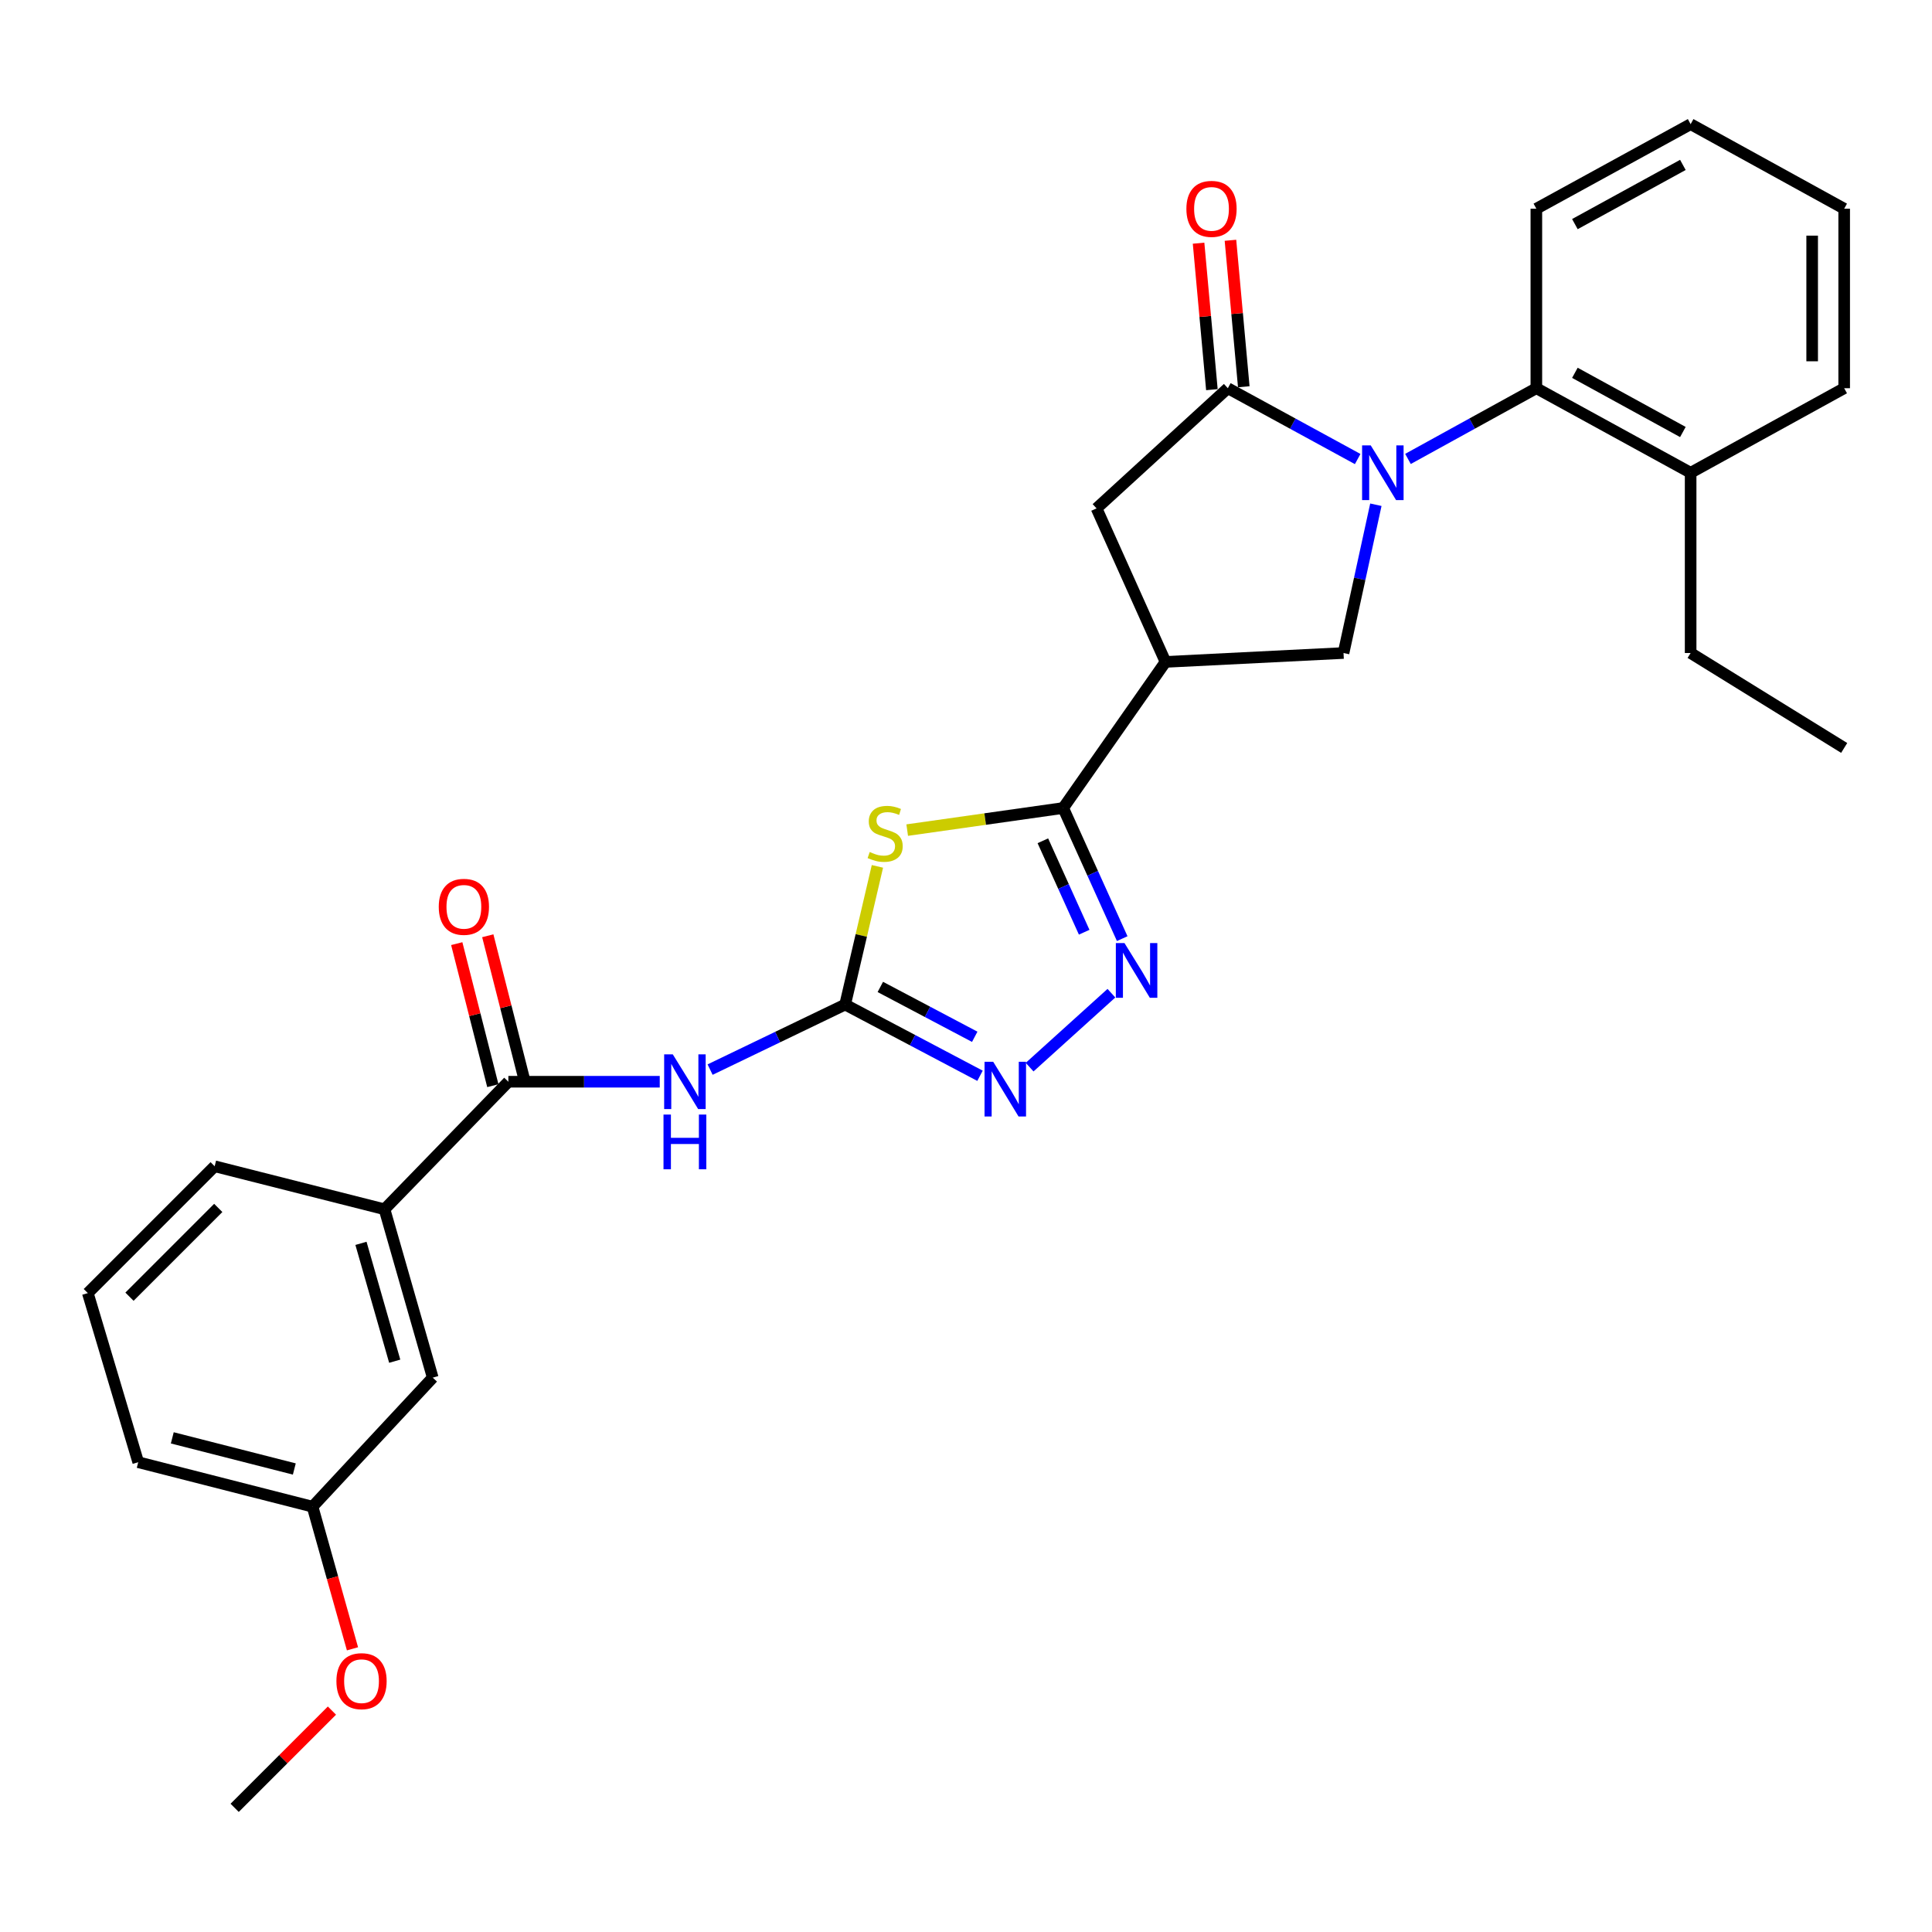 <?xml version='1.0' encoding='iso-8859-1'?>
<svg version='1.1' baseProfile='full'
              xmlns='http://www.w3.org/2000/svg'
                      xmlns:rdkit='http://www.rdkit.org/xml'
                      xmlns:xlink='http://www.w3.org/1999/xlink'
                  xml:space='preserve'
width='1000px' height='1000px' viewBox='0 0 1000 1000'>
<!-- END OF HEADER -->
<rect style='opacity:1.0;fill:#FFFFFF;stroke:none' width='1000' height='1000' x='0' y='0'> </rect>
<path class='bond-3' d='M 702.731,237.599 L 669.128,219.268' style='fill:none;fill-rule:evenodd;stroke:#0000FF;stroke-width:6px;stroke-linecap:butt;stroke-linejoin:miter;stroke-opacity:1' />
<path class='bond-3' d='M 669.128,219.268 L 635.524,200.938' style='fill:none;fill-rule:evenodd;stroke:#000000;stroke-width:6px;stroke-linecap:butt;stroke-linejoin:miter;stroke-opacity:1' />
<path class='bond-8' d='M 712.147,261.251 L 703.779,299.625' style='fill:none;fill-rule:evenodd;stroke:#0000FF;stroke-width:6px;stroke-linecap:butt;stroke-linejoin:miter;stroke-opacity:1' />
<path class='bond-8' d='M 703.779,299.625 L 695.41,337.999' style='fill:none;fill-rule:evenodd;stroke:#000000;stroke-width:6px;stroke-linecap:butt;stroke-linejoin:miter;stroke-opacity:1' />
<path class='bond-10' d='M 728.764,237.539 L 761.989,219.238' style='fill:none;fill-rule:evenodd;stroke:#0000FF;stroke-width:6px;stroke-linecap:butt;stroke-linejoin:miter;stroke-opacity:1' />
<path class='bond-10' d='M 761.989,219.238 L 795.214,200.938' style='fill:none;fill-rule:evenodd;stroke:#000000;stroke-width:6px;stroke-linecap:butt;stroke-linejoin:miter;stroke-opacity:1' />
<path class='bond-0' d='M 469.565,429.66 L 509.934,423.941' style='fill:none;fill-rule:evenodd;stroke:#CCCC00;stroke-width:6px;stroke-linecap:butt;stroke-linejoin:miter;stroke-opacity:1' />
<path class='bond-0' d='M 509.934,423.941 L 550.303,418.222' style='fill:none;fill-rule:evenodd;stroke:#000000;stroke-width:6px;stroke-linecap:butt;stroke-linejoin:miter;stroke-opacity:1' />
<path class='bond-1' d='M 454.151,448.433 L 445.797,484.196' style='fill:none;fill-rule:evenodd;stroke:#CCCC00;stroke-width:6px;stroke-linecap:butt;stroke-linejoin:miter;stroke-opacity:1' />
<path class='bond-1' d='M 445.797,484.196 L 437.444,519.959' style='fill:none;fill-rule:evenodd;stroke:#000000;stroke-width:6px;stroke-linecap:butt;stroke-linejoin:miter;stroke-opacity:1' />
<path class='bond-6' d='M 437.444,519.959 L 402.496,536.791' style='fill:none;fill-rule:evenodd;stroke:#000000;stroke-width:6px;stroke-linecap:butt;stroke-linejoin:miter;stroke-opacity:1' />
<path class='bond-6' d='M 402.496,536.791 L 367.547,553.623' style='fill:none;fill-rule:evenodd;stroke:#0000FF;stroke-width:6px;stroke-linecap:butt;stroke-linejoin:miter;stroke-opacity:1' />
<path class='bond-31' d='M 437.444,519.959 L 472.348,538.392' style='fill:none;fill-rule:evenodd;stroke:#000000;stroke-width:6px;stroke-linecap:butt;stroke-linejoin:miter;stroke-opacity:1' />
<path class='bond-31' d='M 472.348,538.392 L 507.253,556.825' style='fill:none;fill-rule:evenodd;stroke:#0000FF;stroke-width:6px;stroke-linecap:butt;stroke-linejoin:miter;stroke-opacity:1' />
<path class='bond-31' d='M 455.654,510.836 L 480.087,523.739' style='fill:none;fill-rule:evenodd;stroke:#000000;stroke-width:6px;stroke-linecap:butt;stroke-linejoin:miter;stroke-opacity:1' />
<path class='bond-31' d='M 480.087,523.739 L 504.52,536.642' style='fill:none;fill-rule:evenodd;stroke:#0000FF;stroke-width:6px;stroke-linecap:butt;stroke-linejoin:miter;stroke-opacity:1' />
<path class='bond-2' d='M 550.303,418.222 L 603.266,342.602' style='fill:none;fill-rule:evenodd;stroke:#000000;stroke-width:6px;stroke-linecap:butt;stroke-linejoin:miter;stroke-opacity:1' />
<path class='bond-4' d='M 550.303,418.222 L 565.579,452.028' style='fill:none;fill-rule:evenodd;stroke:#000000;stroke-width:6px;stroke-linecap:butt;stroke-linejoin:miter;stroke-opacity:1' />
<path class='bond-4' d='M 565.579,452.028 L 580.855,485.835' style='fill:none;fill-rule:evenodd;stroke:#0000FF;stroke-width:6px;stroke-linecap:butt;stroke-linejoin:miter;stroke-opacity:1' />
<path class='bond-4' d='M 539.785,435.187 L 550.478,458.852' style='fill:none;fill-rule:evenodd;stroke:#000000;stroke-width:6px;stroke-linecap:butt;stroke-linejoin:miter;stroke-opacity:1' />
<path class='bond-4' d='M 550.478,458.852 L 561.172,482.517' style='fill:none;fill-rule:evenodd;stroke:#0000FF;stroke-width:6px;stroke-linecap:butt;stroke-linejoin:miter;stroke-opacity:1' />
<path class='bond-11' d='M 635.524,200.938 L 567.573,263.144' style='fill:none;fill-rule:evenodd;stroke:#000000;stroke-width:6px;stroke-linecap:butt;stroke-linejoin:miter;stroke-opacity:1' />
<path class='bond-13' d='M 643.776,200.187 L 640.327,162.279' style='fill:none;fill-rule:evenodd;stroke:#000000;stroke-width:6px;stroke-linecap:butt;stroke-linejoin:miter;stroke-opacity:1' />
<path class='bond-13' d='M 640.327,162.279 L 636.879,124.371' style='fill:none;fill-rule:evenodd;stroke:#FF0000;stroke-width:6px;stroke-linecap:butt;stroke-linejoin:miter;stroke-opacity:1' />
<path class='bond-13' d='M 627.273,201.688 L 623.824,163.78' style='fill:none;fill-rule:evenodd;stroke:#000000;stroke-width:6px;stroke-linecap:butt;stroke-linejoin:miter;stroke-opacity:1' />
<path class='bond-13' d='M 623.824,163.78 L 620.376,125.872' style='fill:none;fill-rule:evenodd;stroke:#FF0000;stroke-width:6px;stroke-linecap:butt;stroke-linejoin:miter;stroke-opacity:1' />
<path class='bond-7' d='M 575.266,514.08 L 532.928,552.352' style='fill:none;fill-rule:evenodd;stroke:#0000FF;stroke-width:6px;stroke-linecap:butt;stroke-linejoin:miter;stroke-opacity:1' />
<path class='bond-5' d='M 603.266,342.602 L 695.41,337.999' style='fill:none;fill-rule:evenodd;stroke:#000000;stroke-width:6px;stroke-linecap:butt;stroke-linejoin:miter;stroke-opacity:1' />
<path class='bond-29' d='M 603.266,342.602 L 567.573,263.144' style='fill:none;fill-rule:evenodd;stroke:#000000;stroke-width:6px;stroke-linecap:butt;stroke-linejoin:miter;stroke-opacity:1' />
<path class='bond-9' d='M 341.481,559.905 L 302.303,559.905' style='fill:none;fill-rule:evenodd;stroke:#0000FF;stroke-width:6px;stroke-linecap:butt;stroke-linejoin:miter;stroke-opacity:1' />
<path class='bond-9' d='M 302.303,559.905 L 263.125,559.905' style='fill:none;fill-rule:evenodd;stroke:#000000;stroke-width:6px;stroke-linecap:butt;stroke-linejoin:miter;stroke-opacity:1' />
<path class='bond-12' d='M 263.125,559.905 L 199.023,625.922' style='fill:none;fill-rule:evenodd;stroke:#000000;stroke-width:6px;stroke-linecap:butt;stroke-linejoin:miter;stroke-opacity:1' />
<path class='bond-14' d='M 271.156,557.864 L 261.815,521.105' style='fill:none;fill-rule:evenodd;stroke:#000000;stroke-width:6px;stroke-linecap:butt;stroke-linejoin:miter;stroke-opacity:1' />
<path class='bond-14' d='M 261.815,521.105 L 252.475,484.345' style='fill:none;fill-rule:evenodd;stroke:#FF0000;stroke-width:6px;stroke-linecap:butt;stroke-linejoin:miter;stroke-opacity:1' />
<path class='bond-14' d='M 255.095,561.945 L 245.755,525.186' style='fill:none;fill-rule:evenodd;stroke:#000000;stroke-width:6px;stroke-linecap:butt;stroke-linejoin:miter;stroke-opacity:1' />
<path class='bond-14' d='M 245.755,525.186 L 236.414,488.426' style='fill:none;fill-rule:evenodd;stroke:#FF0000;stroke-width:6px;stroke-linecap:butt;stroke-linejoin:miter;stroke-opacity:1' />
<path class='bond-16' d='M 795.214,200.938 L 875.069,244.704' style='fill:none;fill-rule:evenodd;stroke:#000000;stroke-width:6px;stroke-linecap:butt;stroke-linejoin:miter;stroke-opacity:1' />
<path class='bond-16' d='M 815.157,192.971 L 871.055,223.607' style='fill:none;fill-rule:evenodd;stroke:#000000;stroke-width:6px;stroke-linecap:butt;stroke-linejoin:miter;stroke-opacity:1' />
<path class='bond-18' d='M 795.214,200.938 L 795.214,108.029' style='fill:none;fill-rule:evenodd;stroke:#000000;stroke-width:6px;stroke-linecap:butt;stroke-linejoin:miter;stroke-opacity:1' />
<path class='bond-15' d='M 199.023,625.922 L 223.981,713.068' style='fill:none;fill-rule:evenodd;stroke:#000000;stroke-width:6px;stroke-linecap:butt;stroke-linejoin:miter;stroke-opacity:1' />
<path class='bond-15' d='M 186.836,643.556 L 204.306,704.558' style='fill:none;fill-rule:evenodd;stroke:#000000;stroke-width:6px;stroke-linecap:butt;stroke-linejoin:miter;stroke-opacity:1' />
<path class='bond-20' d='M 199.023,625.922 L 111.104,603.652' style='fill:none;fill-rule:evenodd;stroke:#000000;stroke-width:6px;stroke-linecap:butt;stroke-linejoin:miter;stroke-opacity:1' />
<path class='bond-17' d='M 223.981,713.068 L 161.775,779.858' style='fill:none;fill-rule:evenodd;stroke:#000000;stroke-width:6px;stroke-linecap:butt;stroke-linejoin:miter;stroke-opacity:1' />
<path class='bond-22' d='M 875.069,244.704 L 875.069,337.999' style='fill:none;fill-rule:evenodd;stroke:#000000;stroke-width:6px;stroke-linecap:butt;stroke-linejoin:miter;stroke-opacity:1' />
<path class='bond-23' d='M 875.069,244.704 L 954.545,200.938' style='fill:none;fill-rule:evenodd;stroke:#000000;stroke-width:6px;stroke-linecap:butt;stroke-linejoin:miter;stroke-opacity:1' />
<path class='bond-19' d='M 161.775,779.858 L 172.11,816.642' style='fill:none;fill-rule:evenodd;stroke:#000000;stroke-width:6px;stroke-linecap:butt;stroke-linejoin:miter;stroke-opacity:1' />
<path class='bond-19' d='M 172.11,816.642 L 182.446,853.425' style='fill:none;fill-rule:evenodd;stroke:#FF0000;stroke-width:6px;stroke-linecap:butt;stroke-linejoin:miter;stroke-opacity:1' />
<path class='bond-32' d='M 161.775,779.858 L 71.545,756.834' style='fill:none;fill-rule:evenodd;stroke:#000000;stroke-width:6px;stroke-linecap:butt;stroke-linejoin:miter;stroke-opacity:1' />
<path class='bond-32' d='M 152.337,760.348 L 89.177,744.231' style='fill:none;fill-rule:evenodd;stroke:#000000;stroke-width:6px;stroke-linecap:butt;stroke-linejoin:miter;stroke-opacity:1' />
<path class='bond-27' d='M 795.214,108.029 L 875.069,64.263' style='fill:none;fill-rule:evenodd;stroke:#000000;stroke-width:6px;stroke-linecap:butt;stroke-linejoin:miter;stroke-opacity:1' />
<path class='bond-27' d='M 815.157,115.996 L 871.055,85.359' style='fill:none;fill-rule:evenodd;stroke:#000000;stroke-width:6px;stroke-linecap:butt;stroke-linejoin:miter;stroke-opacity:1' />
<path class='bond-25' d='M 171.807,885.405 L 146.634,910.571' style='fill:none;fill-rule:evenodd;stroke:#FF0000;stroke-width:6px;stroke-linecap:butt;stroke-linejoin:miter;stroke-opacity:1' />
<path class='bond-25' d='M 146.634,910.571 L 121.461,935.737' style='fill:none;fill-rule:evenodd;stroke:#000000;stroke-width:6px;stroke-linecap:butt;stroke-linejoin:miter;stroke-opacity:1' />
<path class='bond-21' d='M 111.104,603.652 L 45.455,669.301' style='fill:none;fill-rule:evenodd;stroke:#000000;stroke-width:6px;stroke-linecap:butt;stroke-linejoin:miter;stroke-opacity:1' />
<path class='bond-21' d='M 112.974,625.217 L 67.019,671.172' style='fill:none;fill-rule:evenodd;stroke:#000000;stroke-width:6px;stroke-linecap:butt;stroke-linejoin:miter;stroke-opacity:1' />
<path class='bond-24' d='M 45.455,669.301 L 71.545,756.834' style='fill:none;fill-rule:evenodd;stroke:#000000;stroke-width:6px;stroke-linecap:butt;stroke-linejoin:miter;stroke-opacity:1' />
<path class='bond-26' d='M 875.069,337.999 L 954.545,387.132' style='fill:none;fill-rule:evenodd;stroke:#000000;stroke-width:6px;stroke-linecap:butt;stroke-linejoin:miter;stroke-opacity:1' />
<path class='bond-30' d='M 954.545,200.938 L 954.545,108.029' style='fill:none;fill-rule:evenodd;stroke:#000000;stroke-width:6px;stroke-linecap:butt;stroke-linejoin:miter;stroke-opacity:1' />
<path class='bond-30' d='M 937.974,187.001 L 937.974,121.965' style='fill:none;fill-rule:evenodd;stroke:#000000;stroke-width:6px;stroke-linecap:butt;stroke-linejoin:miter;stroke-opacity:1' />
<path class='bond-28' d='M 875.069,64.263 L 954.545,108.029' style='fill:none;fill-rule:evenodd;stroke:#000000;stroke-width:6px;stroke-linecap:butt;stroke-linejoin:miter;stroke-opacity:1' />
<path  class='atom-0' d='M 709.496 230.544
L 718.776 245.544
Q 719.696 247.024, 721.176 249.704
Q 722.656 252.384, 722.736 252.544
L 722.736 230.544
L 726.496 230.544
L 726.496 258.864
L 722.616 258.864
L 712.656 242.464
Q 711.496 240.544, 710.256 238.344
Q 709.056 236.144, 708.696 235.464
L 708.696 258.864
L 705.016 258.864
L 705.016 230.544
L 709.496 230.544
' fill='#0000FF'/>
<path  class='atom-1' d='M 450.158 440.996
Q 450.478 441.116, 451.798 441.676
Q 453.118 442.236, 454.558 442.596
Q 456.038 442.916, 457.478 442.916
Q 460.158 442.916, 461.718 441.636
Q 463.278 440.316, 463.278 438.036
Q 463.278 436.476, 462.478 435.516
Q 461.718 434.556, 460.518 434.036
Q 459.318 433.516, 457.318 432.916
Q 454.798 432.156, 453.278 431.436
Q 451.798 430.716, 450.718 429.196
Q 449.678 427.676, 449.678 425.116
Q 449.678 421.556, 452.078 419.356
Q 454.518 417.156, 459.318 417.156
Q 462.598 417.156, 466.318 418.716
L 465.398 421.796
Q 461.998 420.396, 459.438 420.396
Q 456.678 420.396, 455.158 421.556
Q 453.638 422.676, 453.678 424.636
Q 453.678 426.156, 454.438 427.076
Q 455.238 427.996, 456.358 428.516
Q 457.518 429.036, 459.438 429.636
Q 461.998 430.436, 463.518 431.236
Q 465.038 432.036, 466.118 433.676
Q 467.238 435.276, 467.238 438.036
Q 467.238 441.956, 464.598 444.076
Q 461.998 446.156, 457.638 446.156
Q 455.118 446.156, 453.198 445.596
Q 451.318 445.076, 449.078 444.156
L 450.158 440.996
' fill='#CCCC00'/>
<path  class='atom-5' d='M 582.036 488.142
L 591.316 503.142
Q 592.236 504.622, 593.716 507.302
Q 595.196 509.982, 595.276 510.142
L 595.276 488.142
L 599.036 488.142
L 599.036 516.462
L 595.156 516.462
L 585.196 500.062
Q 584.036 498.142, 582.796 495.942
Q 581.596 493.742, 581.236 493.062
L 581.236 516.462
L 577.556 516.462
L 577.556 488.142
L 582.036 488.142
' fill='#0000FF'/>
<path  class='atom-7' d='M 348.246 545.745
L 357.526 560.745
Q 358.446 562.225, 359.926 564.905
Q 361.406 567.585, 361.486 567.745
L 361.486 545.745
L 365.246 545.745
L 365.246 574.065
L 361.366 574.065
L 351.406 557.665
Q 350.246 555.745, 349.006 553.545
Q 347.806 551.345, 347.446 550.665
L 347.446 574.065
L 343.766 574.065
L 343.766 545.745
L 348.246 545.745
' fill='#0000FF'/>
<path  class='atom-7' d='M 343.426 576.897
L 347.266 576.897
L 347.266 588.937
L 361.746 588.937
L 361.746 576.897
L 365.586 576.897
L 365.586 605.217
L 361.746 605.217
L 361.746 592.137
L 347.266 592.137
L 347.266 605.217
L 343.426 605.217
L 343.426 576.897
' fill='#0000FF'/>
<path  class='atom-8' d='M 514.076 549.574
L 523.356 564.574
Q 524.276 566.054, 525.756 568.734
Q 527.236 571.414, 527.316 571.574
L 527.316 549.574
L 531.076 549.574
L 531.076 577.894
L 527.196 577.894
L 517.236 561.494
Q 516.076 559.574, 514.836 557.374
Q 513.636 555.174, 513.276 554.494
L 513.276 577.894
L 509.596 577.894
L 509.596 549.574
L 514.076 549.574
' fill='#0000FF'/>
<path  class='atom-14' d='M 614.073 108.109
Q 614.073 101.309, 617.433 97.509
Q 620.793 93.709, 627.073 93.709
Q 633.353 93.709, 636.713 97.509
Q 640.073 101.309, 640.073 108.109
Q 640.073 114.989, 636.673 118.909
Q 633.273 122.789, 627.073 122.789
Q 620.833 122.789, 617.433 118.909
Q 614.073 115.029, 614.073 108.109
M 627.073 119.589
Q 631.393 119.589, 633.713 116.709
Q 636.073 113.789, 636.073 108.109
Q 636.073 102.549, 633.713 99.749
Q 631.393 96.909, 627.073 96.909
Q 622.753 96.909, 620.393 99.709
Q 618.073 102.509, 618.073 108.109
Q 618.073 113.829, 620.393 116.709
Q 622.753 119.589, 627.073 119.589
' fill='#FF0000'/>
<path  class='atom-15' d='M 227.101 469.368
Q 227.101 462.568, 230.461 458.768
Q 233.821 454.968, 240.101 454.968
Q 246.381 454.968, 249.741 458.768
Q 253.101 462.568, 253.101 469.368
Q 253.101 476.248, 249.701 480.168
Q 246.301 484.048, 240.101 484.048
Q 233.861 484.048, 230.461 480.168
Q 227.101 476.288, 227.101 469.368
M 240.101 480.848
Q 244.421 480.848, 246.741 477.968
Q 249.101 475.048, 249.101 469.368
Q 249.101 463.808, 246.741 461.008
Q 244.421 458.168, 240.101 458.168
Q 235.781 458.168, 233.421 460.968
Q 231.101 463.768, 231.101 469.368
Q 231.101 475.088, 233.421 477.968
Q 235.781 480.848, 240.101 480.848
' fill='#FF0000'/>
<path  class='atom-20' d='M 174.128 870.168
Q 174.128 863.368, 177.488 859.568
Q 180.848 855.768, 187.128 855.768
Q 193.408 855.768, 196.768 859.568
Q 200.128 863.368, 200.128 870.168
Q 200.128 877.048, 196.728 880.968
Q 193.328 884.848, 187.128 884.848
Q 180.888 884.848, 177.488 880.968
Q 174.128 877.088, 174.128 870.168
M 187.128 881.648
Q 191.448 881.648, 193.768 878.768
Q 196.128 875.848, 196.128 870.168
Q 196.128 864.608, 193.768 861.808
Q 191.448 858.968, 187.128 858.968
Q 182.808 858.968, 180.448 861.768
Q 178.128 864.568, 178.128 870.168
Q 178.128 875.888, 180.448 878.768
Q 182.808 881.648, 187.128 881.648
' fill='#FF0000'/>
</svg>
